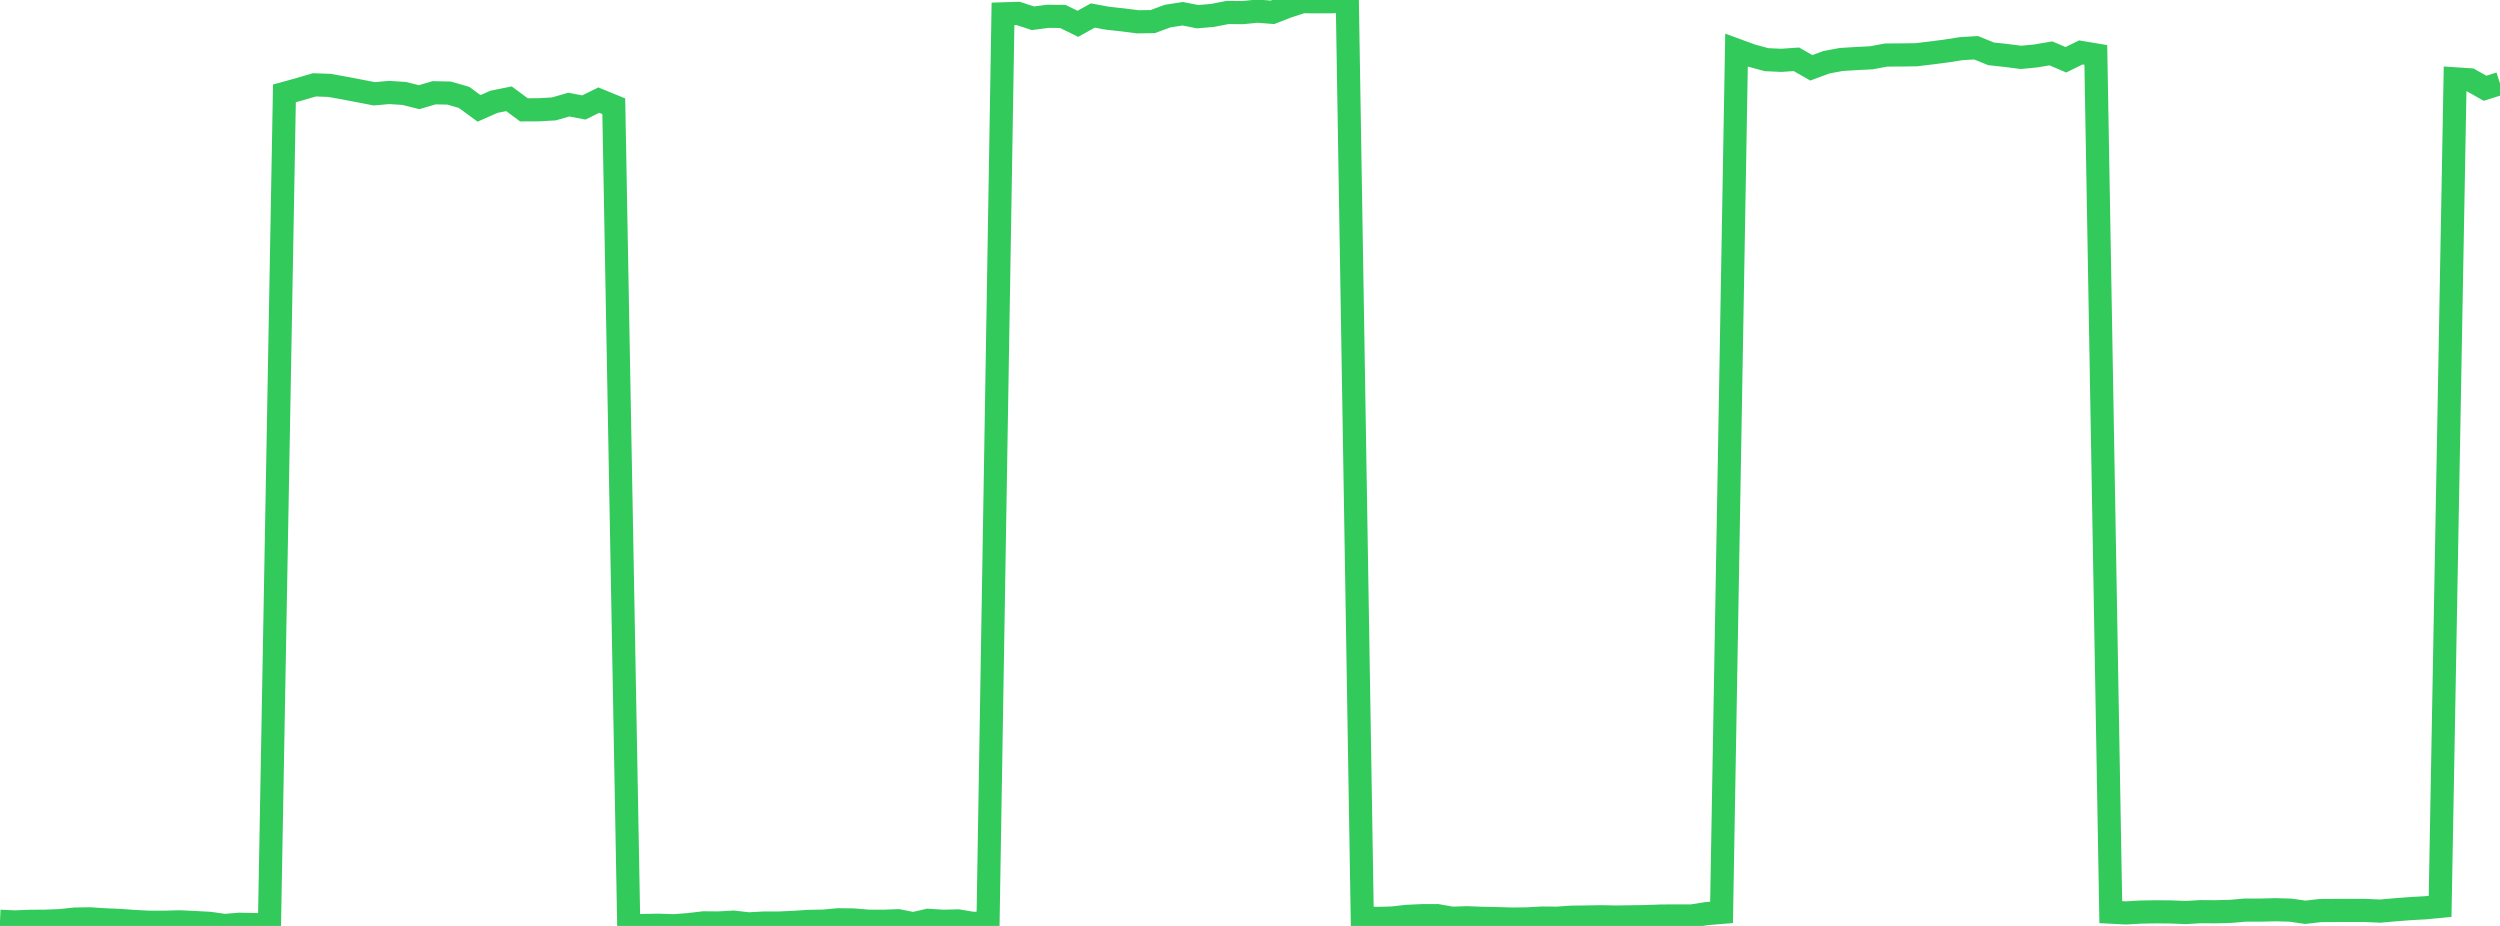 <?xml version="1.0" standalone="no"?>
<!DOCTYPE svg PUBLIC "-//W3C//DTD SVG 1.1//EN" "http://www.w3.org/Graphics/SVG/1.1/DTD/svg11.dtd">

<svg width="135" height="50" viewBox="0 0 135 50" preserveAspectRatio="none" 
  xmlns="http://www.w3.org/2000/svg"
  xmlns:xlink="http://www.w3.org/1999/xlink">


<polyline points="0.0, 49.749 0.808, 49.784 1.617, 49.751 2.425, 49.746 3.234, 49.715 4.042, 49.63 4.85, 49.617 5.659, 49.67 6.467, 49.703 7.275, 49.762 8.084, 49.802 8.892, 49.8 9.701, 49.779 10.509, 49.817 11.317, 49.86 12.126, 49.976 12.934, 49.91 13.743, 49.927 14.551, 49.947 15.359, 5.043 16.168, 4.819 16.976, 4.582 17.784, 4.61 18.593, 4.754 19.401, 4.909 20.21, 5.065 21.018, 4.994 21.826, 5.046 22.635, 5.248 23.443, 5.009 24.251, 5.026 25.06, 5.259 25.868, 5.852 26.677, 5.496 27.485, 5.334 28.293, 5.932 29.102, 5.928 29.91, 5.881 30.719, 5.648 31.527, 5.804 32.335, 5.406 33.144, 5.738 33.952, 50.0 34.76, 49.978 35.569, 49.964 36.377, 49.991 37.186, 49.93 37.994, 49.834 38.802, 49.841 39.611, 49.795 40.419, 49.889 41.228, 49.846 42.036, 49.845 42.844, 49.809 43.653, 49.756 44.461, 49.742 45.269, 49.668 46.078, 49.678 46.886, 49.744 47.695, 49.749 48.503, 49.719 49.311, 49.88 50.12, 49.697 50.928, 49.749 51.737, 49.729 52.545, 49.864 53.353, 49.832 54.162, 0.748 54.97, 0.722 55.778, 0.986 56.587, 0.88 57.395, 0.889 58.204, 1.285 59.012, 0.838 59.82, 0.986 60.629, 1.073 61.437, 1.178 62.246, 1.165 63.054, 0.868 63.862, 0.742 64.671, 0.901 65.479, 0.832 66.287, 0.674 67.096, 0.682 67.904, 0.602 68.713, 0.666 69.521, 0.352 70.329, 0.09 71.138, 0.097 71.946, 0.094 72.754, 0.0 73.563, 49.565 74.371, 49.596 75.18, 49.573 75.988, 49.483 76.796, 49.446 77.605, 49.443 78.413, 49.585 79.222, 49.558 80.03, 49.59 80.838, 49.605 81.647, 49.63 82.455, 49.62 83.263, 49.575 84.072, 49.581 84.88, 49.528 85.689, 49.518 86.497, 49.505 87.305, 49.521 88.114, 49.508 88.922, 49.496 89.731, 49.465 90.539, 49.463 91.347, 49.463 92.156, 49.335 92.964, 49.269 93.772, 2.705 94.581, 3.001 95.389, 3.222 96.198, 3.258 97.006, 3.202 97.814, 3.662 98.623, 3.362 99.431, 3.211 100.24, 3.162 101.048, 3.121 101.856, 2.972 102.665, 2.967 103.473, 2.956 104.281, 2.86 105.09, 2.755 105.898, 2.628 106.707, 2.579 107.515, 2.907 108.323, 2.994 109.132, 3.098 109.94, 3.02 110.749, 2.882 111.557, 3.228 112.365, 2.831 113.174, 2.966 113.982, 49.256 114.79, 49.298 115.599, 49.252 116.407, 49.238 117.216, 49.244 118.024, 49.277 118.832, 49.23 119.641, 49.235 120.449, 49.214 121.257, 49.144 122.066, 49.146 122.874, 49.125 123.683, 49.148 124.491, 49.263 125.299, 49.17 126.108, 49.165 126.916, 49.162 127.725, 49.164 128.533, 49.2 129.341, 49.128 130.15, 49.066 130.958, 49.021 131.766, 48.944 132.575, 4.257 133.383, 4.31 134.192, 4.766 135.0, 4.511" fill="none" stroke="#32ca5b" stroke-width="1.25"/>

</svg>